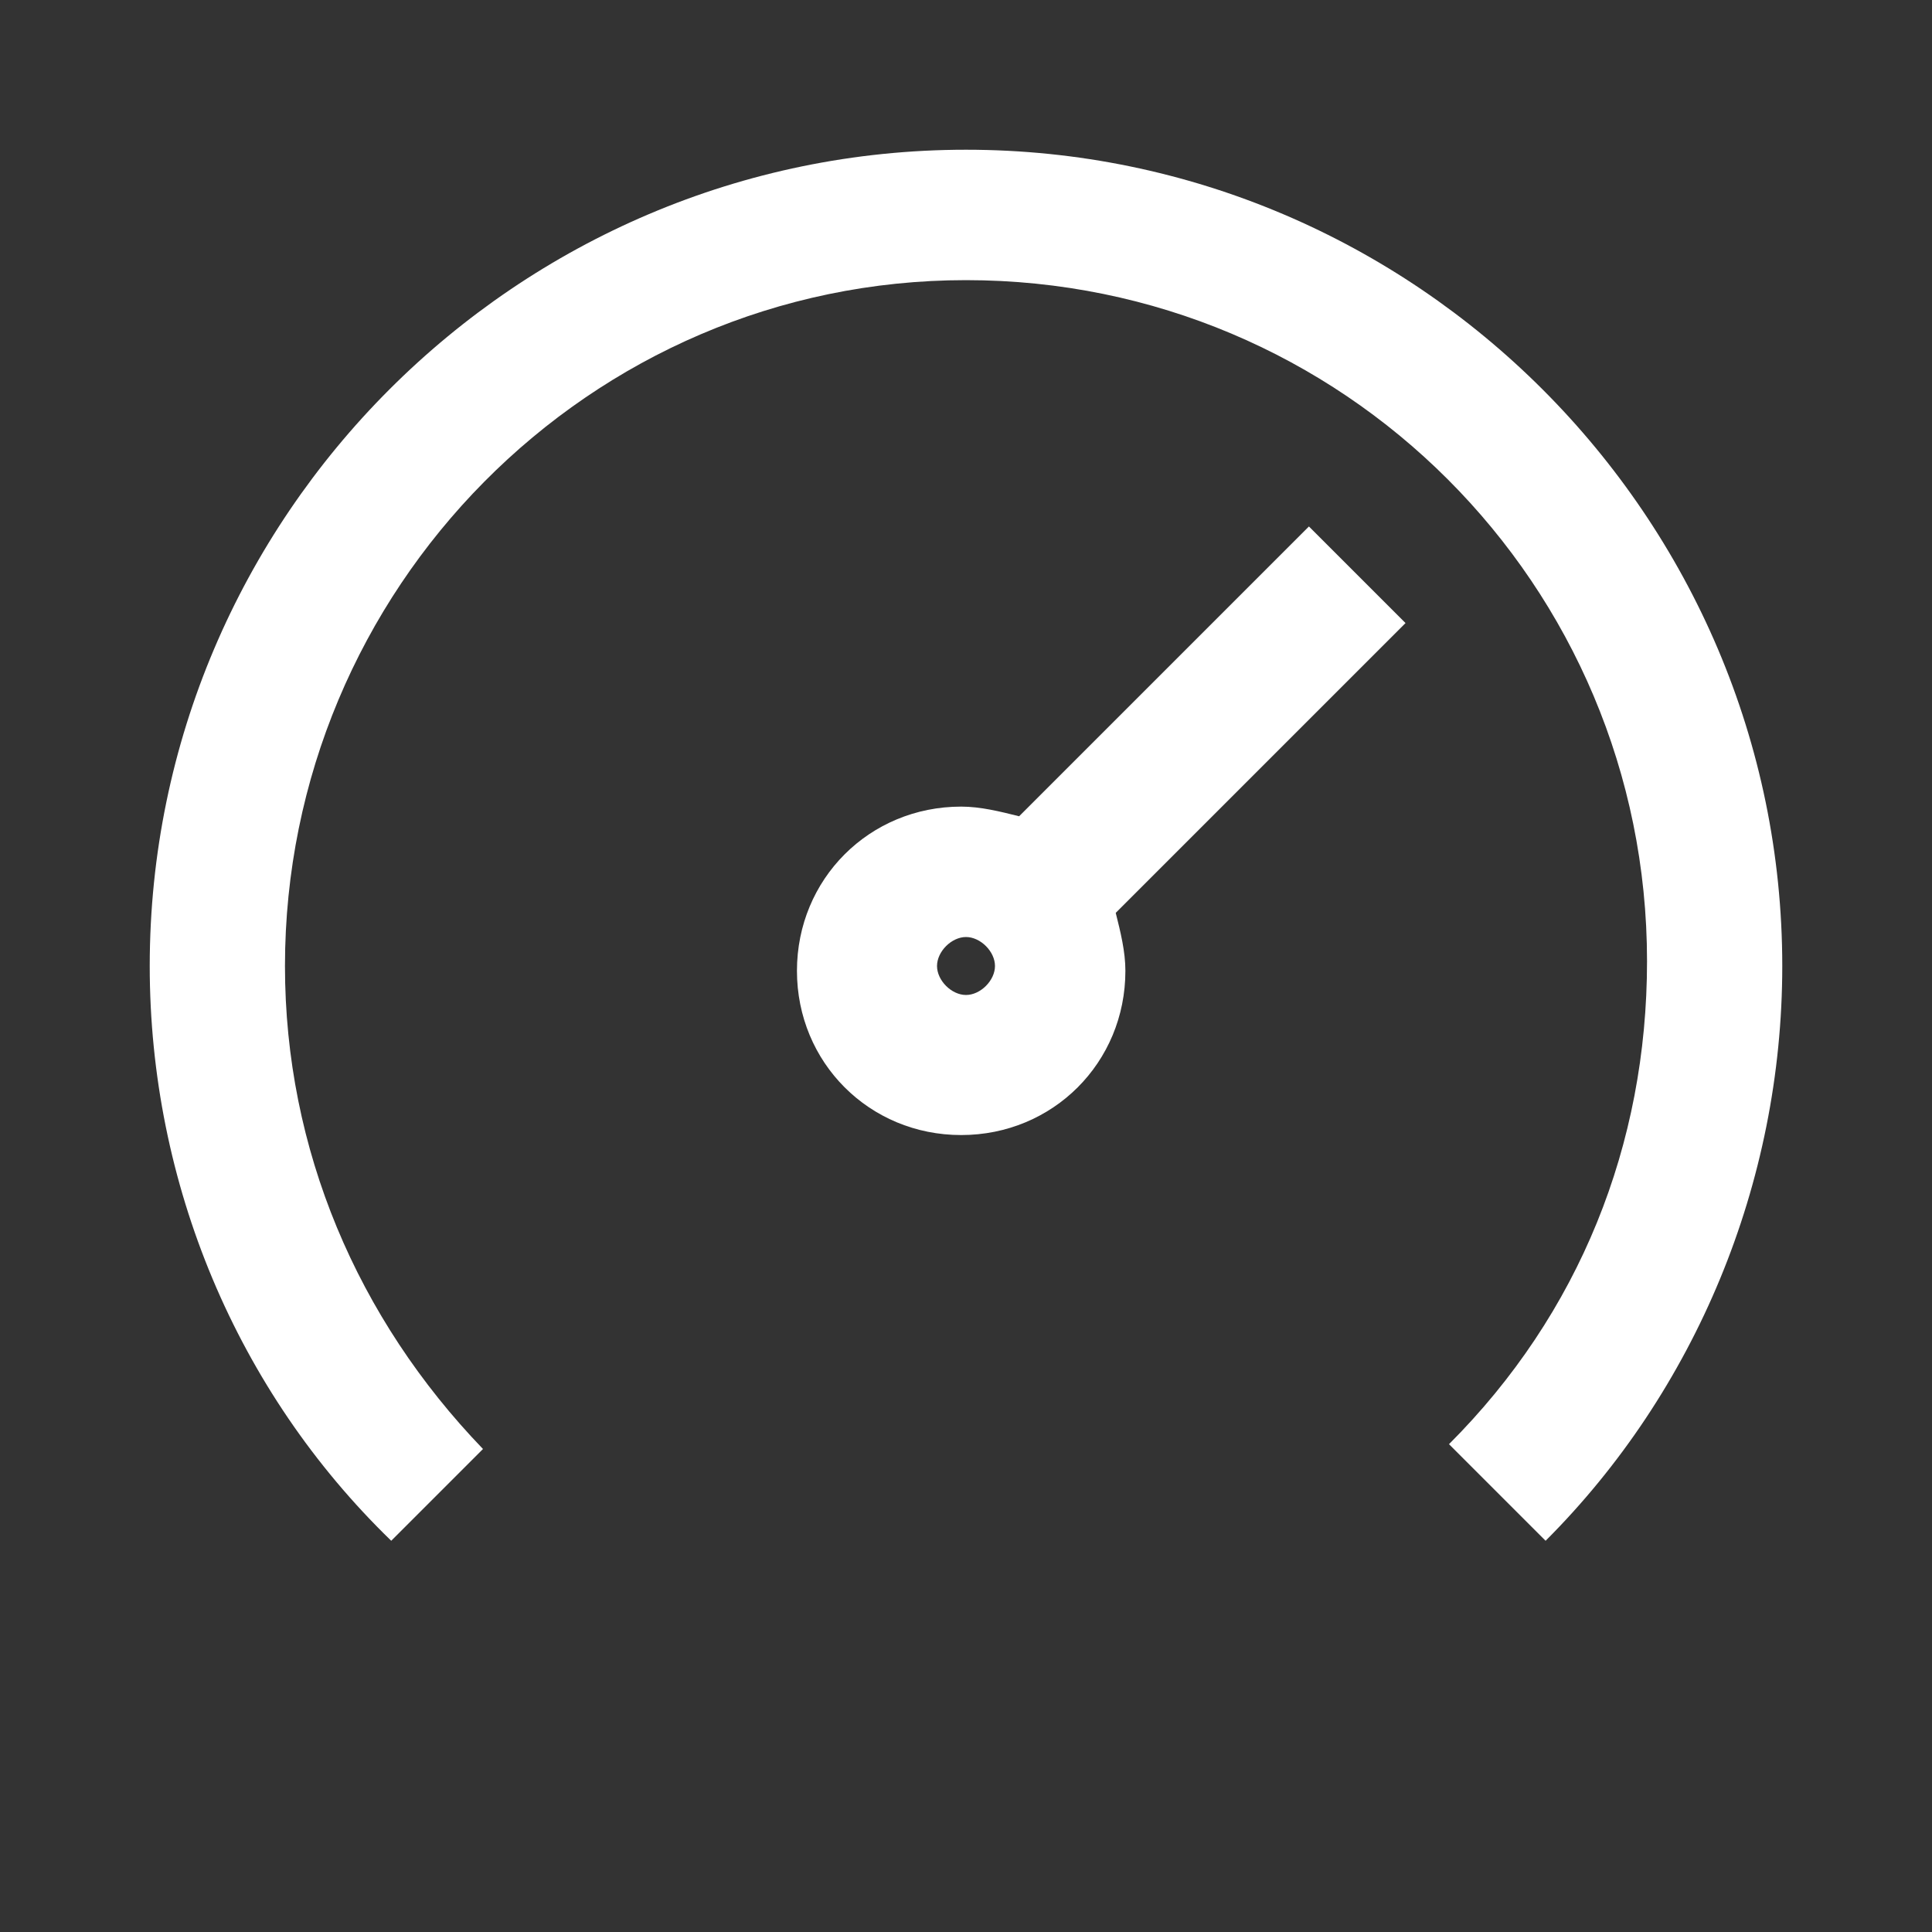 <?xml version="1.0" encoding="UTF-8"?>
<svg xmlns="http://www.w3.org/2000/svg" xmlns:xlink="http://www.w3.org/1999/xlink" version="1.1" id="Layer_1" x="0px" y="0px" viewBox="0 0 40 40" style="enable-background:new 0 0 40 40;" xml:space="preserve">
<rect x="0" y="0" width="40" height="40" fill="#333333" stroke="none"/>
<style type="text/css">
	.st0{fill:#FFFFFF;}
</style>
<g>
	<path class="st0" d="M8.1,31.9C4.9,28.8,3.1,24.5,3.1,20c0-9.3,7.6-16.9,16.9-16.9c9.3,0,16.9,7.6,16.9,16.9   c0,4.5-1.8,8.8-4.9,11.9l-2-2c2.7-2.7,4.1-6.2,4.1-10c0-7.8-6.3-14.1-14.1-14.1S5.9,12.2,5.9,20c0,3.8,1.5,7.3,4.1,10L8.1,31.9z"></path>
	<path class="st0" d="M29.1,12.9l-2-2l-6,6c-0.4-0.1-0.8-0.2-1.2-0.2c-1.9,0-3.4,1.5-3.4,3.4s1.5,3.4,3.4,3.4s3.4-1.5,3.4-3.4   c0-0.4-0.1-0.8-0.2-1.2L29.1,12.9z M20,20.6c-0.3,0-0.6-0.3-0.6-0.6s0.3-0.6,0.6-0.6s0.6,0.3,0.6,0.6S20.3,20.6,20,20.6z"></path>
</g>
</svg>
